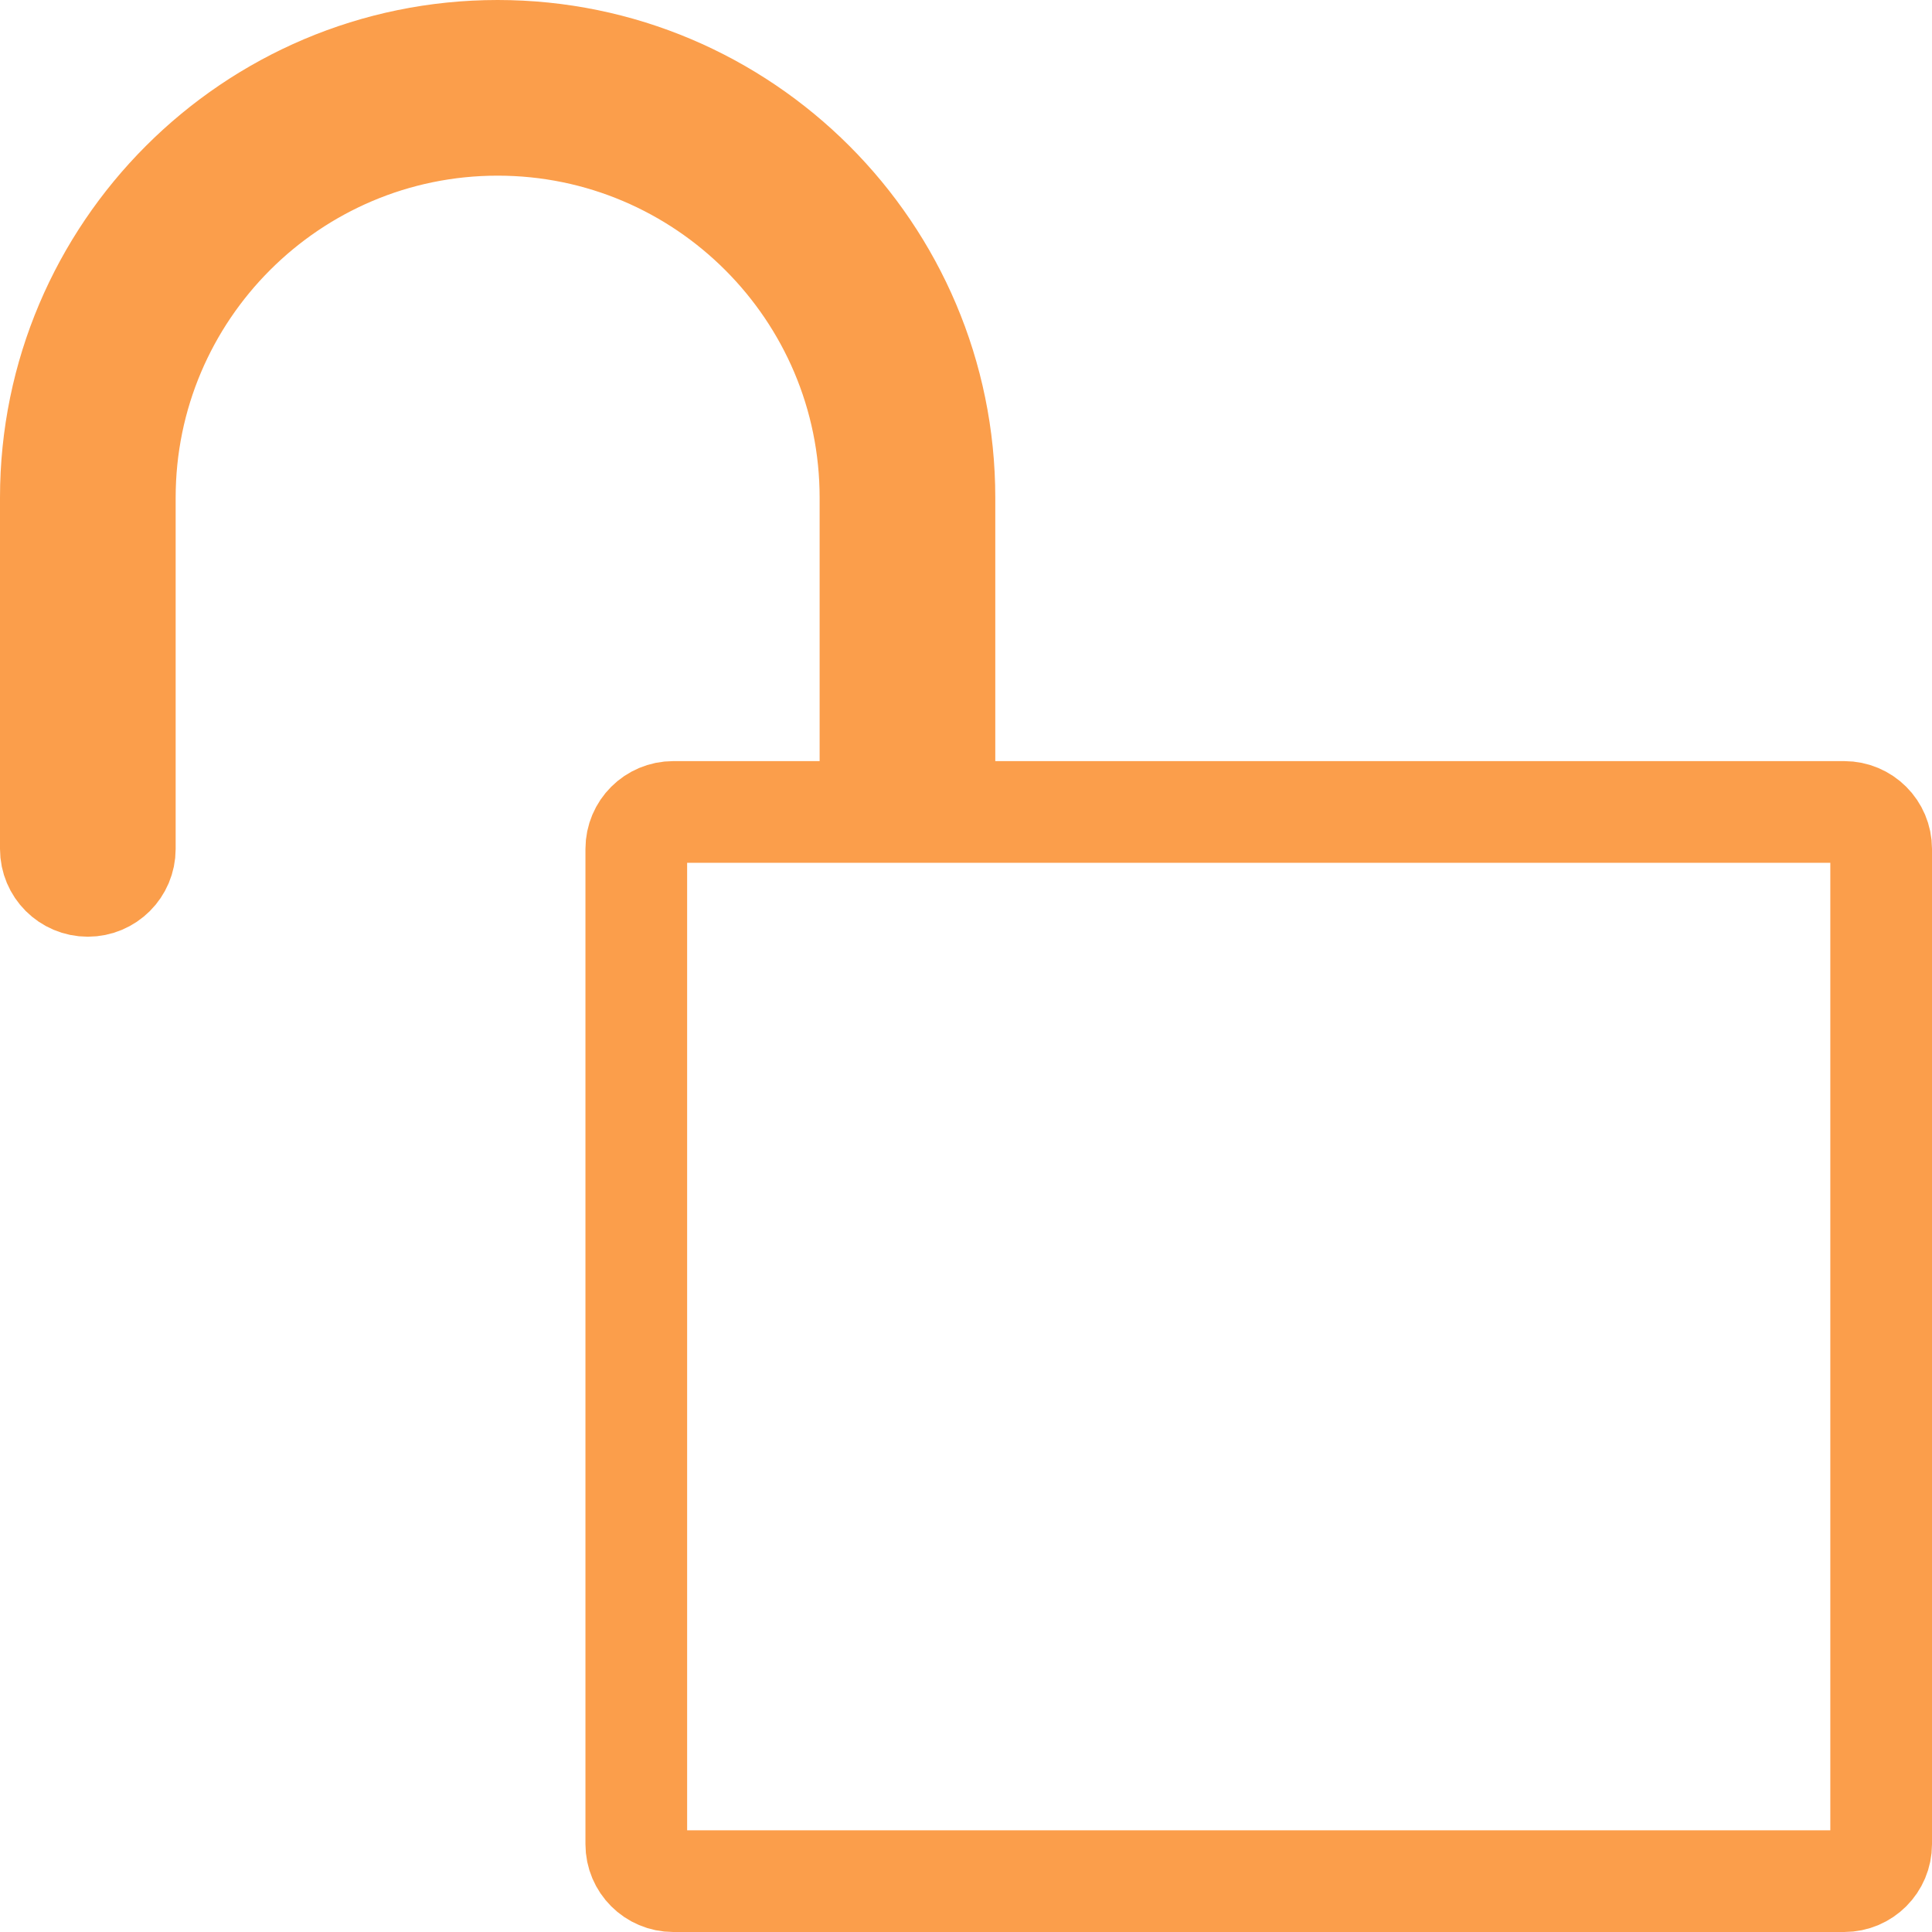 <?xml version="1.0" encoding="UTF-8"?> <svg xmlns="http://www.w3.org/2000/svg" width="38" height="38" viewBox="0 0 38 38" fill="none"> <path d="M16.121 15.97H17.121V14.97V9.788C17.121 5.743 13.832 2.455 9.788 2.455C5.743 2.455 2.455 5.743 2.455 9.788V16.697C2.455 17.099 2.129 17.424 1.727 17.424C1.326 17.424 1 17.099 1 16.697V9.788C1 4.943 4.943 1 9.788 1C14.633 1 18.576 4.943 18.576 9.788V14.97V15.97H19.576H36.273C36.674 15.97 37 16.295 37 16.697V36.273C37 36.674 36.674 37 36.273 37H13.242C12.841 37 12.515 36.674 12.515 36.273V16.697C12.515 16.295 12.841 15.97 13.242 15.97H16.121Z" stroke="#FB9E4B" stroke-width="2"></path> </svg> 